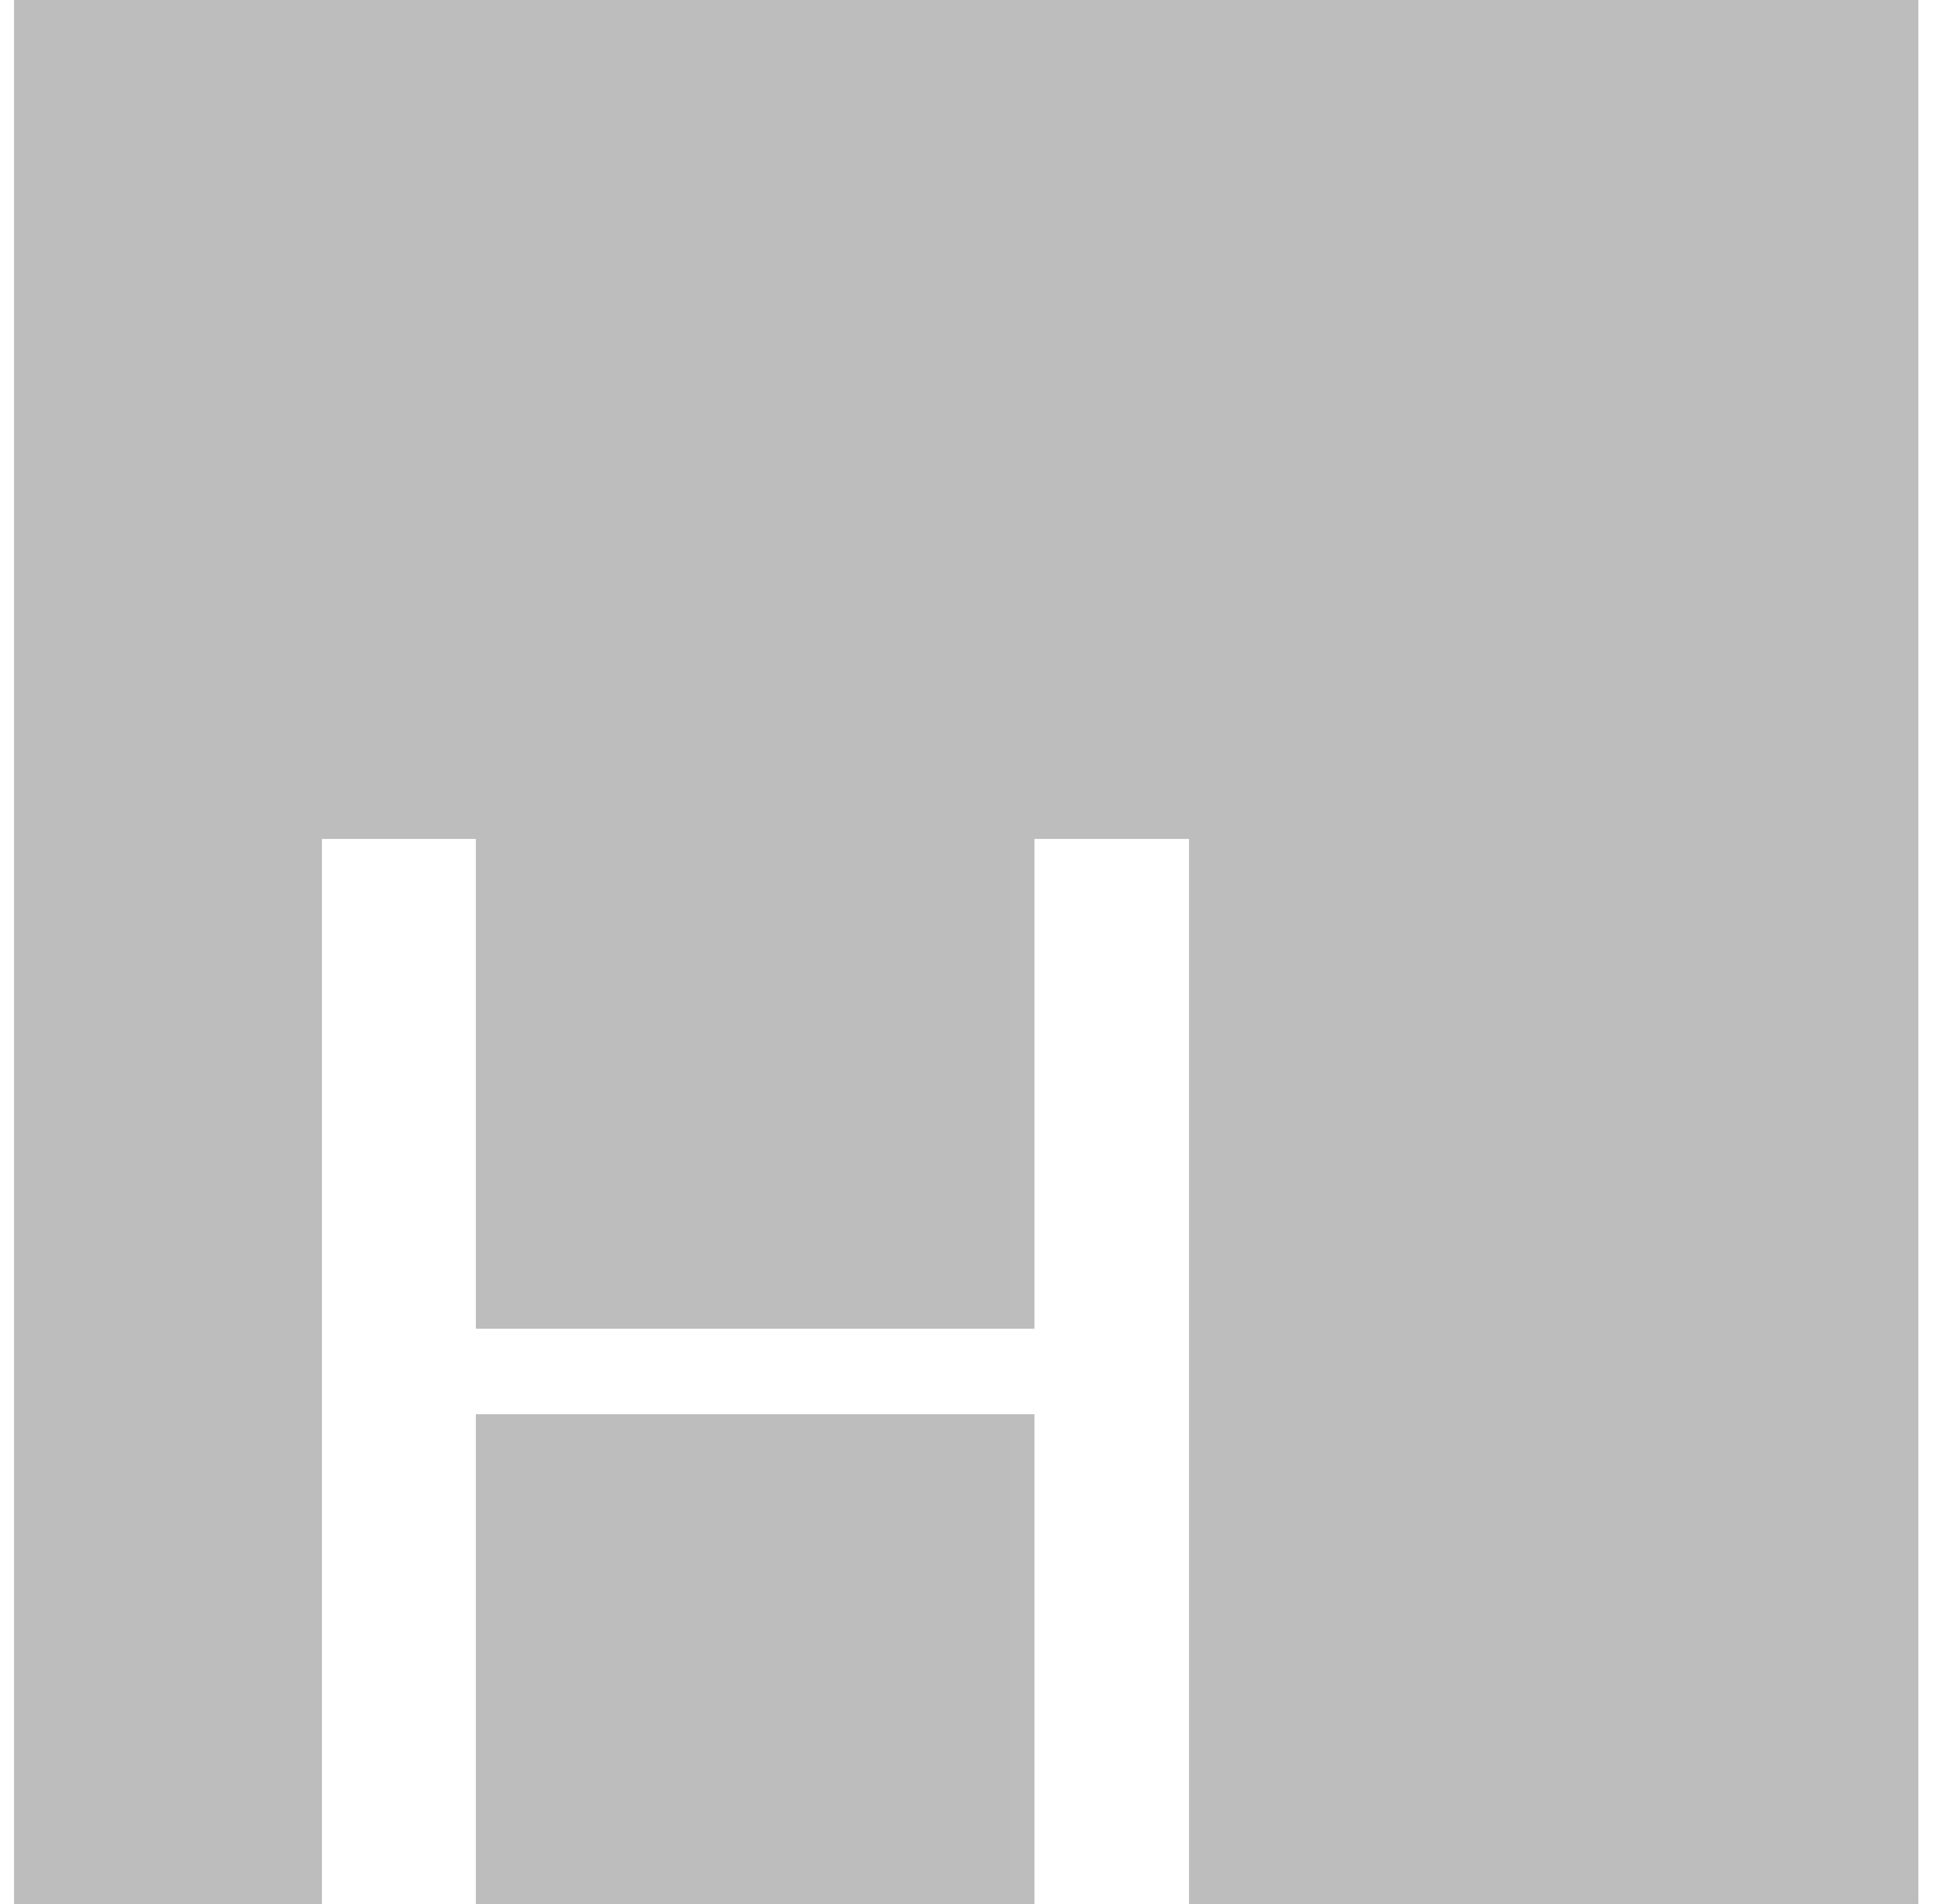 <?xml version="1.0" encoding="UTF-8"?> <svg xmlns="http://www.w3.org/2000/svg" width="49" height="48" viewBox="0 0 49 48" fill="none"> <path opacity="0.3" fill-rule="evenodd" clip-rule="evenodd" d="M11.994 48H26.075V35.654H11.994V48ZM0.354 48H8.114V21.15H11.994V33.496H26.075V21.15H29.97V48H48.354V0H0.354V48Z" fill="#222222"></path> </svg> 